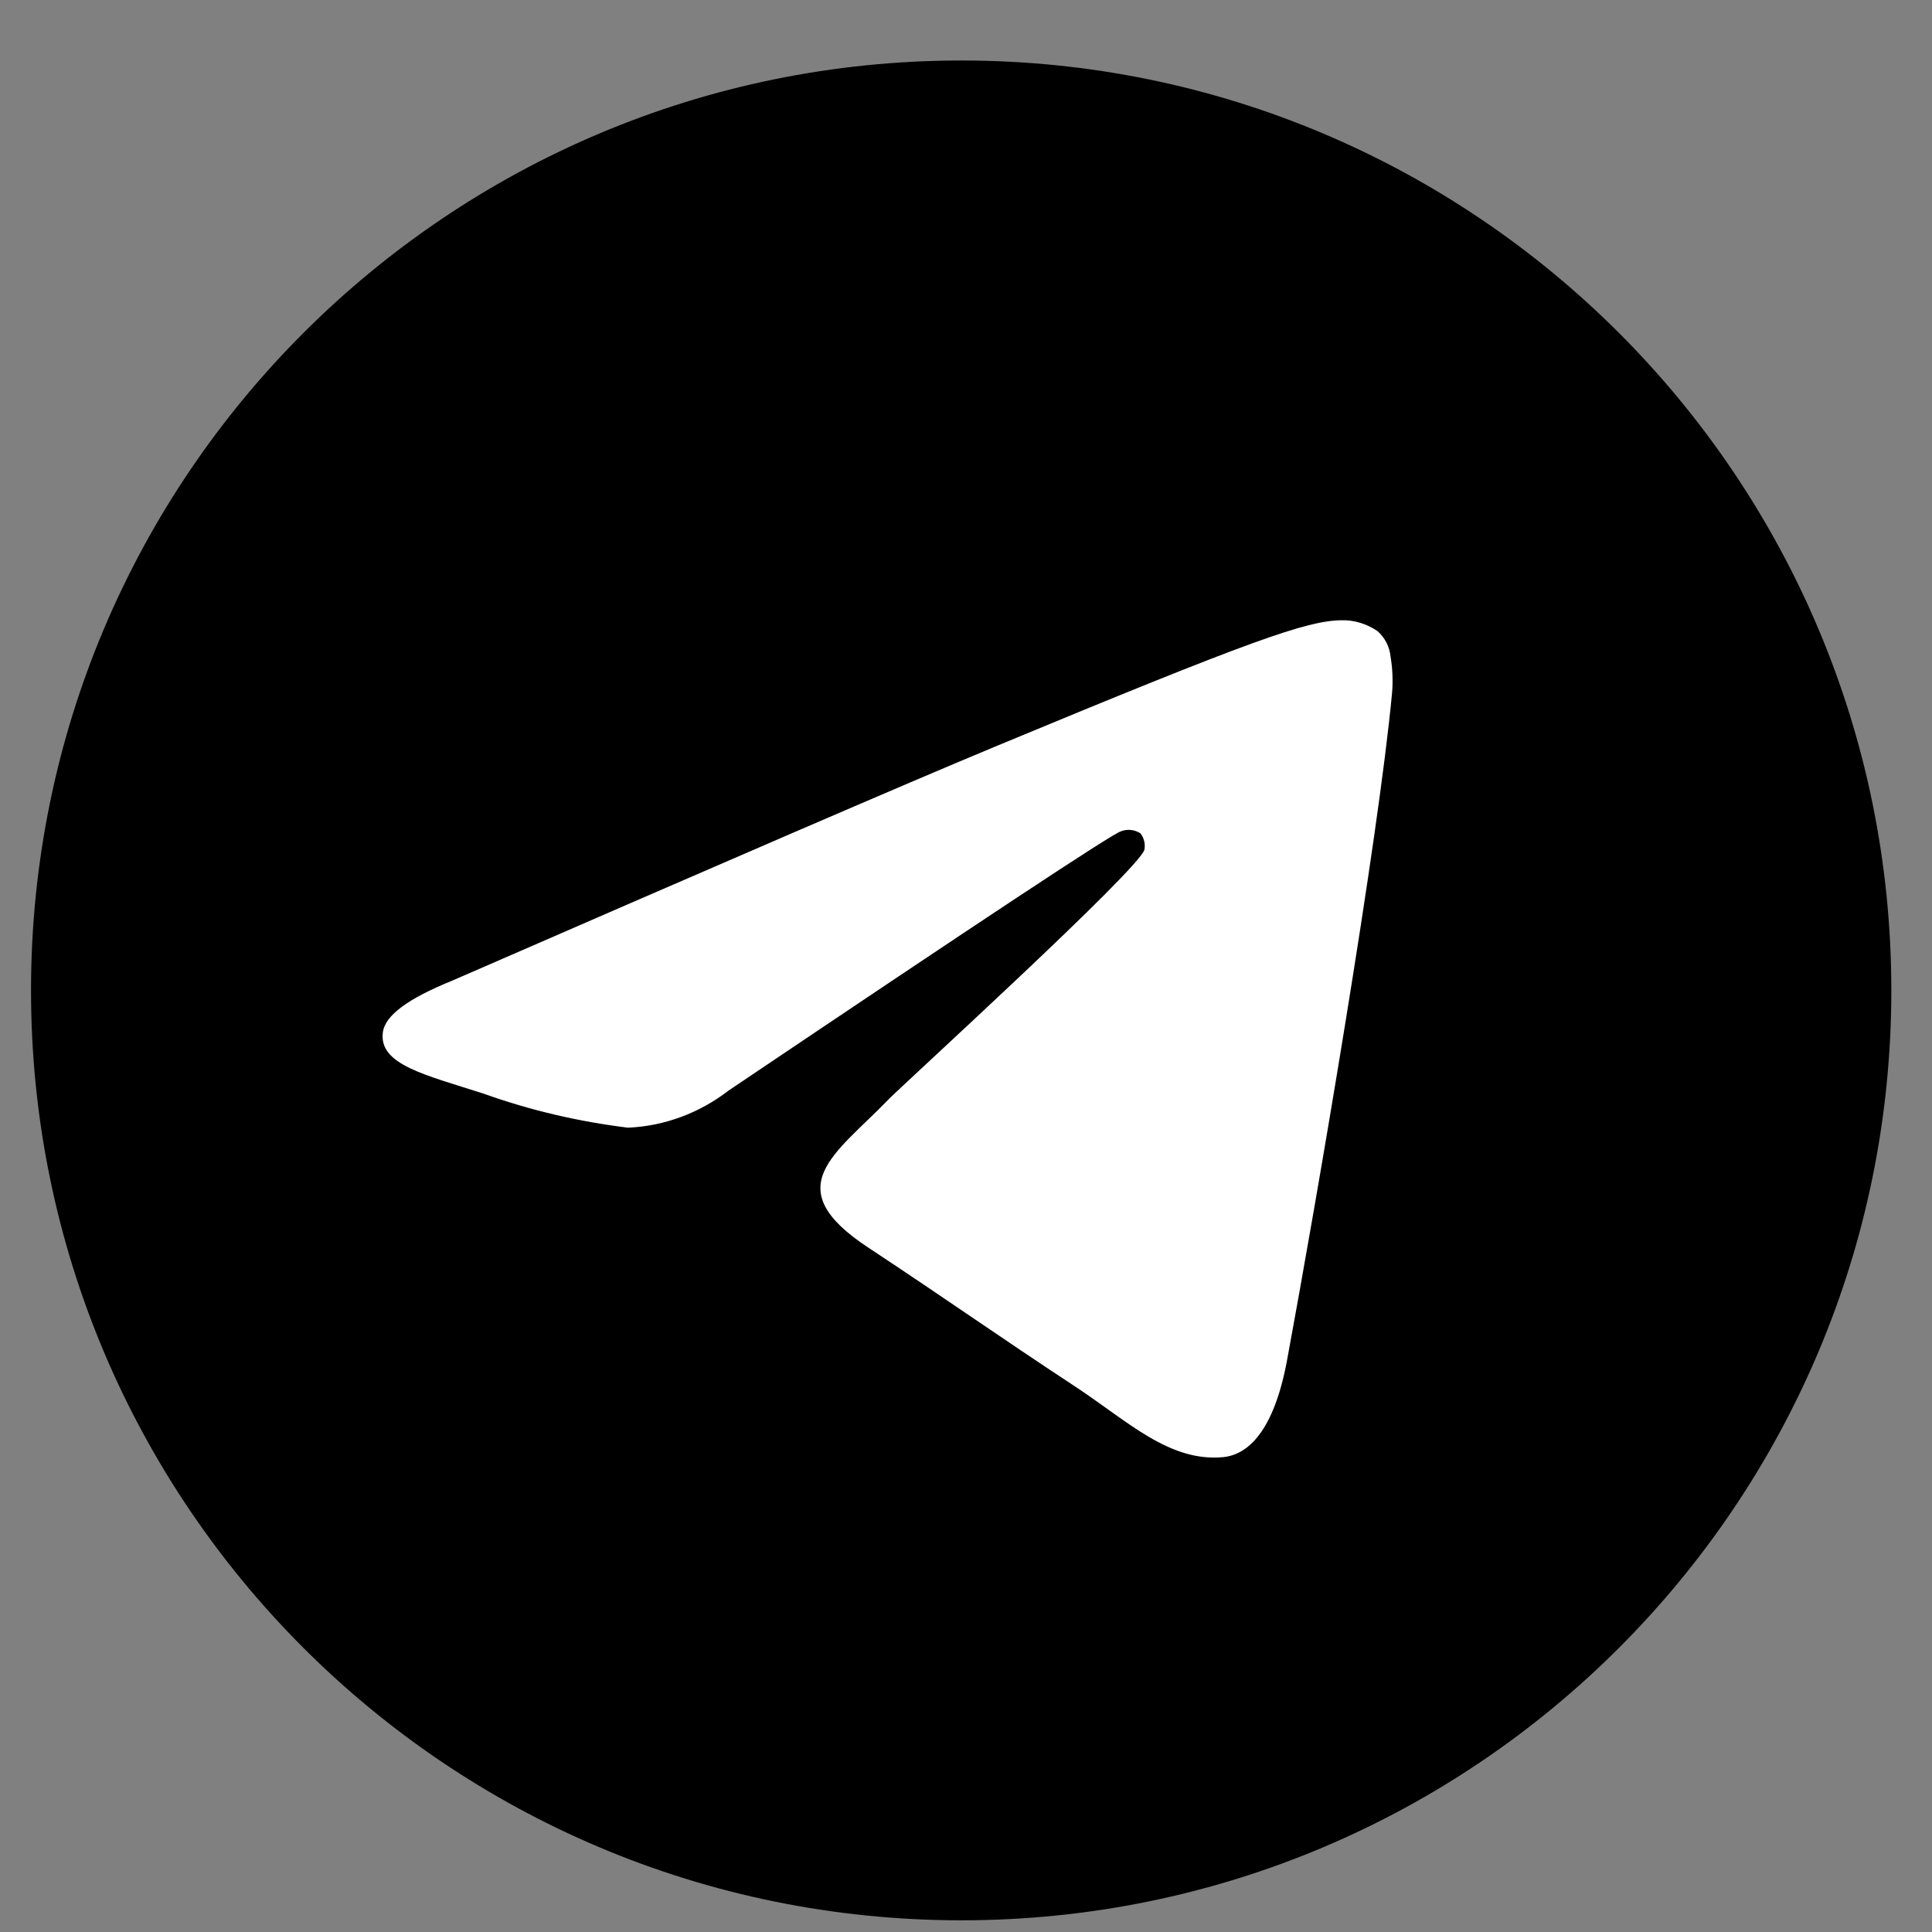 <?xml version="1.0" encoding="utf-8"?>
<!-- Generator: Adobe Illustrator 26.0.3, SVG Export Plug-In . SVG Version: 6.00 Build 0)  -->
<svg version="1.1" id="Capa_1" xmlns="http://www.w3.org/2000/svg" xmlns:xlink="http://www.w3.org/1999/xlink" x="0px" y="0px"
	 viewBox="0 0 38 38" style="enable-background:new 0 0 38 38;" xml:space="preserve">
<rect x="0" y="0" width="38" height="38" fill="#808080" stroke="none"/>
<style type="text/css">
	.st0{fill:#000000;}
	.st1{fill-rule:evenodd;clip-rule:evenodd;fill:#FFFFFF;}
</style>
<path id="Oval" class="st0" d="M18.91,1.19c10.1,0,18.29,8.19,18.29,18.29s-8.19,18.29-18.29,18.29S0.61,29.59,0.61,19.48
	C0.61,9.38,8.8,1.19,18.91,1.19C18.91,1.19,18.91,1.19,18.91,1.19z"/>
<path id="Path-3" class="st1" d="M8.89,19.29c5.33-2.32,8.89-3.86,10.67-4.6c5.08-2.11,6.14-2.48,6.82-2.49
	c0.25-0.01,0.5,0.07,0.71,0.21c0.15,0.13,0.24,0.31,0.26,0.5c0.04,0.24,0.05,0.48,0.03,0.72c-0.27,2.89-1.47,9.91-2.07,13.15
	c-0.26,1.37-0.76,1.83-1.25,1.88c-1.06,0.1-1.87-0.7-2.9-1.38c-1.61-1.06-2.52-1.71-4.08-2.74c-1.81-1.19-0.64-1.84,0.39-2.91
	c0.27-0.28,4.95-4.54,5.04-4.92c0.02-0.12-0.01-0.23-0.08-0.32c-0.11-0.07-0.25-0.09-0.38-0.04c-0.16,0.04-2.73,1.74-7.72,5.1
	c-0.57,0.44-1.26,0.7-1.98,0.73c-0.97-0.12-1.92-0.34-2.84-0.67c-1.15-0.37-2.06-0.57-1.98-1.2C7.57,19.97,8.03,19.64,8.89,19.29z"
	/>
</svg>
